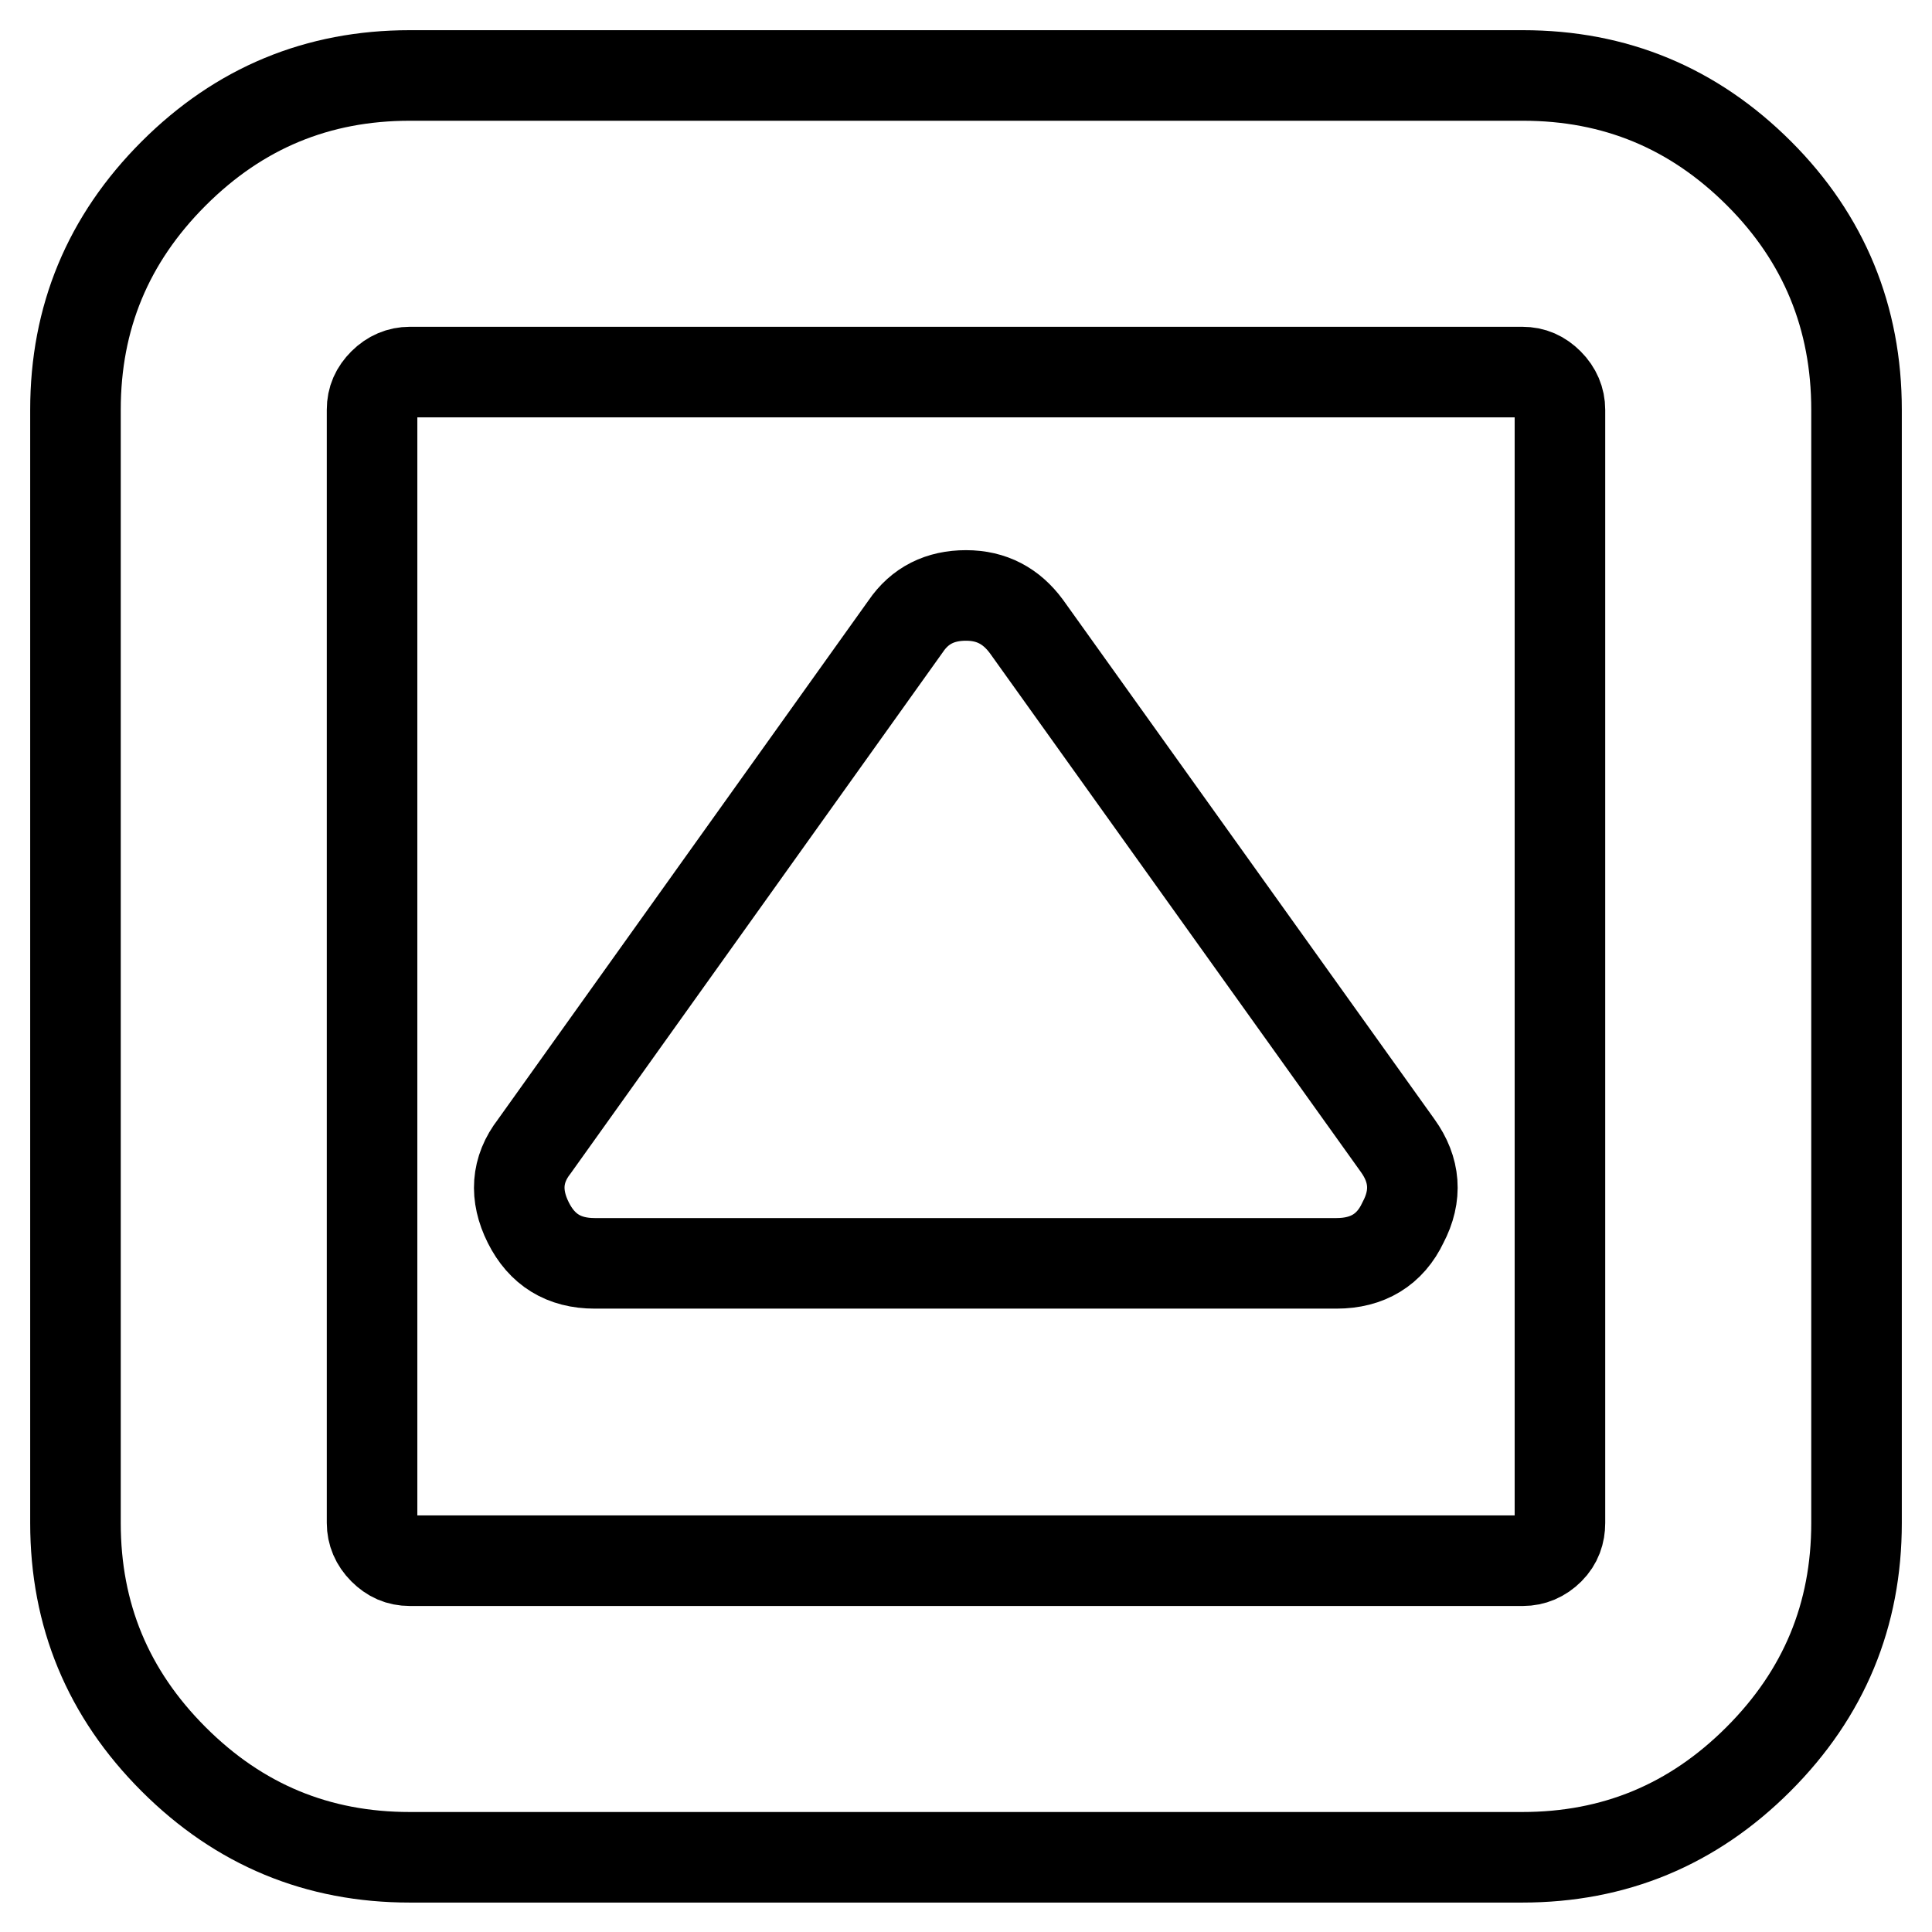 <?xml version="1.0" encoding="utf-8"?>
<!-- Svg Vector Icons : http://www.onlinewebfonts.com/icon -->
<!DOCTYPE svg PUBLIC "-//W3C//DTD SVG 1.1//EN" "http://www.w3.org/Graphics/SVG/1.1/DTD/svg11.dtd">
<svg version="1.1" xmlns="http://www.w3.org/2000/svg" xmlns:xlink="http://www.w3.org/1999/xlink" x="0px" y="0px" viewBox="0 0 256 256" enable-background="new 0 0 256 256" xml:space="preserve">
<g> <path stroke-width="12" fill-opacity="0" stroke="#000000"  d="M185.9,162c-1.7,3.6-4.7,5.4-8.8,5.4H78.8c-4.1,0-7-1.8-8.8-5.4c-1.8-3.6-1.6-7,0.8-10.1L120,83 c1.9-2.8,4.6-4.1,8-4.1c3.4,0,6,1.4,8,4.1l49.2,68.8C187.5,155,187.8,158.4,185.9,162L185.9,162z M206.7,201.8V54.3 c0-1.3-0.5-2.5-1.5-3.5s-2.1-1.5-3.5-1.5H54.3c-1.3,0-2.5,0.5-3.5,1.5s-1.5,2.1-1.5,3.5v147.5c0,1.3,0.5,2.5,1.5,3.5 s2.1,1.5,3.5,1.5h147.5c1.3,0,2.5-0.5,3.5-1.5S206.7,203.1,206.7,201.8L206.7,201.8z M246,54.3v147.5c0,12.2-4.3,22.6-13,31.3 c-8.7,8.7-19.1,13-31.3,13H54.3c-12.2,0-22.6-4.3-31.3-13c-8.7-8.7-13-19.1-13-31.3V54.3c0-12.2,4.3-22.6,13-31.3 c8.7-8.7,19.1-13,31.3-13h147.5c12.2,0,22.6,4.3,31.3,13C241.7,31.6,246,42.1,246,54.3L246,54.3z"/></g>
</svg>